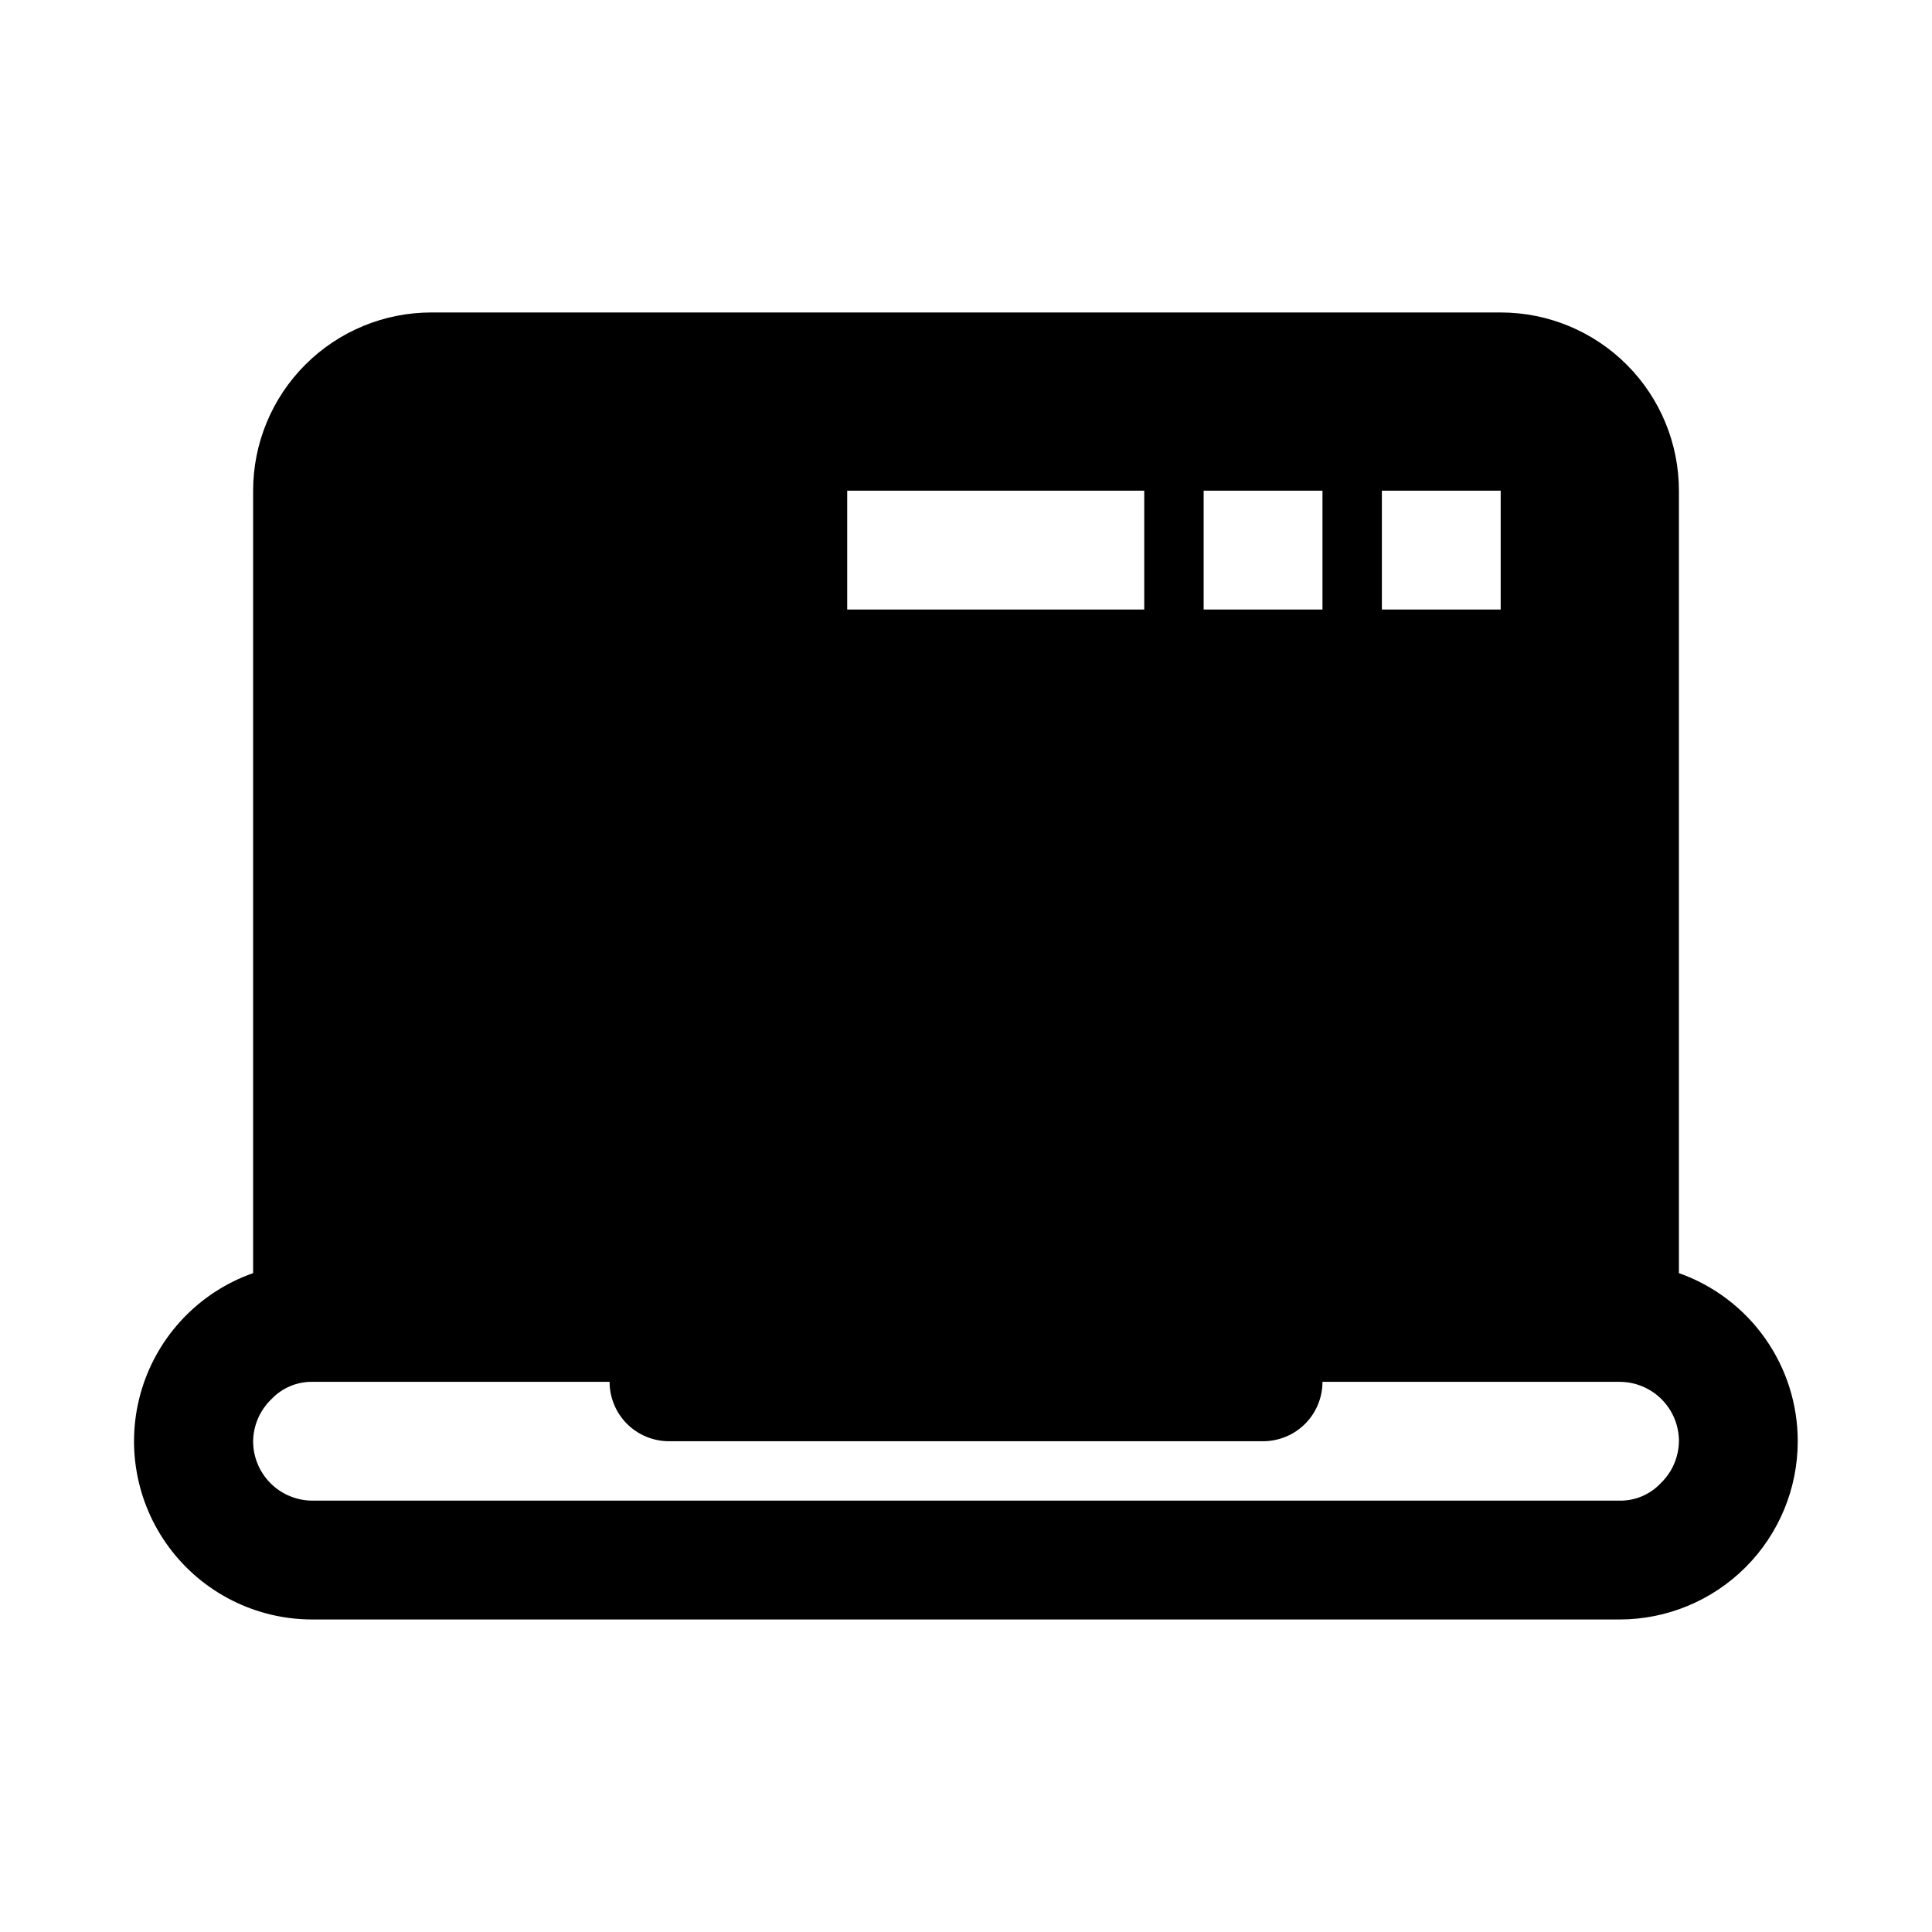 <?xml version="1.0" encoding="UTF-8"?>
<!-- Uploaded to: ICON Repo, www.svgrepo.com, Generator: ICON Repo Mixer Tools -->
<svg fill="#000000" width="800px" height="800px" version="1.1" viewBox="144 144 512 512" xmlns="http://www.w3.org/2000/svg">
 <path d="m588.93 481.39v-207.35c0-12.527-4.977-24.543-13.832-33.398-8.859-8.859-20.871-13.836-33.398-13.836h-283.39c-12.527 0-24.539 4.977-33.398 13.836-8.855 8.855-13.832 20.871-13.832 33.398v207.35c-14.145 4.977-25.086 16.371-29.484 30.707-4.394 14.336-1.723 29.906 7.199 41.957 8.922 12.047 23.035 19.148 38.027 19.125h346.37c12.527 0 24.539-4.977 33.398-13.836 8.855-8.855 13.832-20.871 13.832-33.398 0.008-9.77-3.019-19.301-8.66-27.281-5.637-7.981-13.613-14.016-22.828-17.273zm-78.719-207.35h31.488v31.488h-31.488zm-47.23 0h31.488v31.488h-31.488zm-94.465 0h78.719v31.488h-78.719zm215.54 263.08c-2.824 2.977-6.762 4.633-10.863 4.566h-346.37c-4.176 0-8.18-1.66-11.133-4.613-2.949-2.949-4.609-6.957-4.609-11.133 0.059-4.231 1.816-8.258 4.879-11.176 2.824-2.977 6.766-4.633 10.863-4.566h78.723c0 4.176 1.656 8.18 4.609 11.133s6.957 4.609 11.133 4.609h157.44c4.176 0 8.18-1.656 11.133-4.609 2.953-2.953 4.609-6.957 4.609-11.133h78.723c4.176 0 8.18 1.66 11.133 4.609 2.953 2.953 4.609 6.957 4.609 11.133-0.059 4.231-1.816 8.262-4.879 11.18z"/>
</svg>